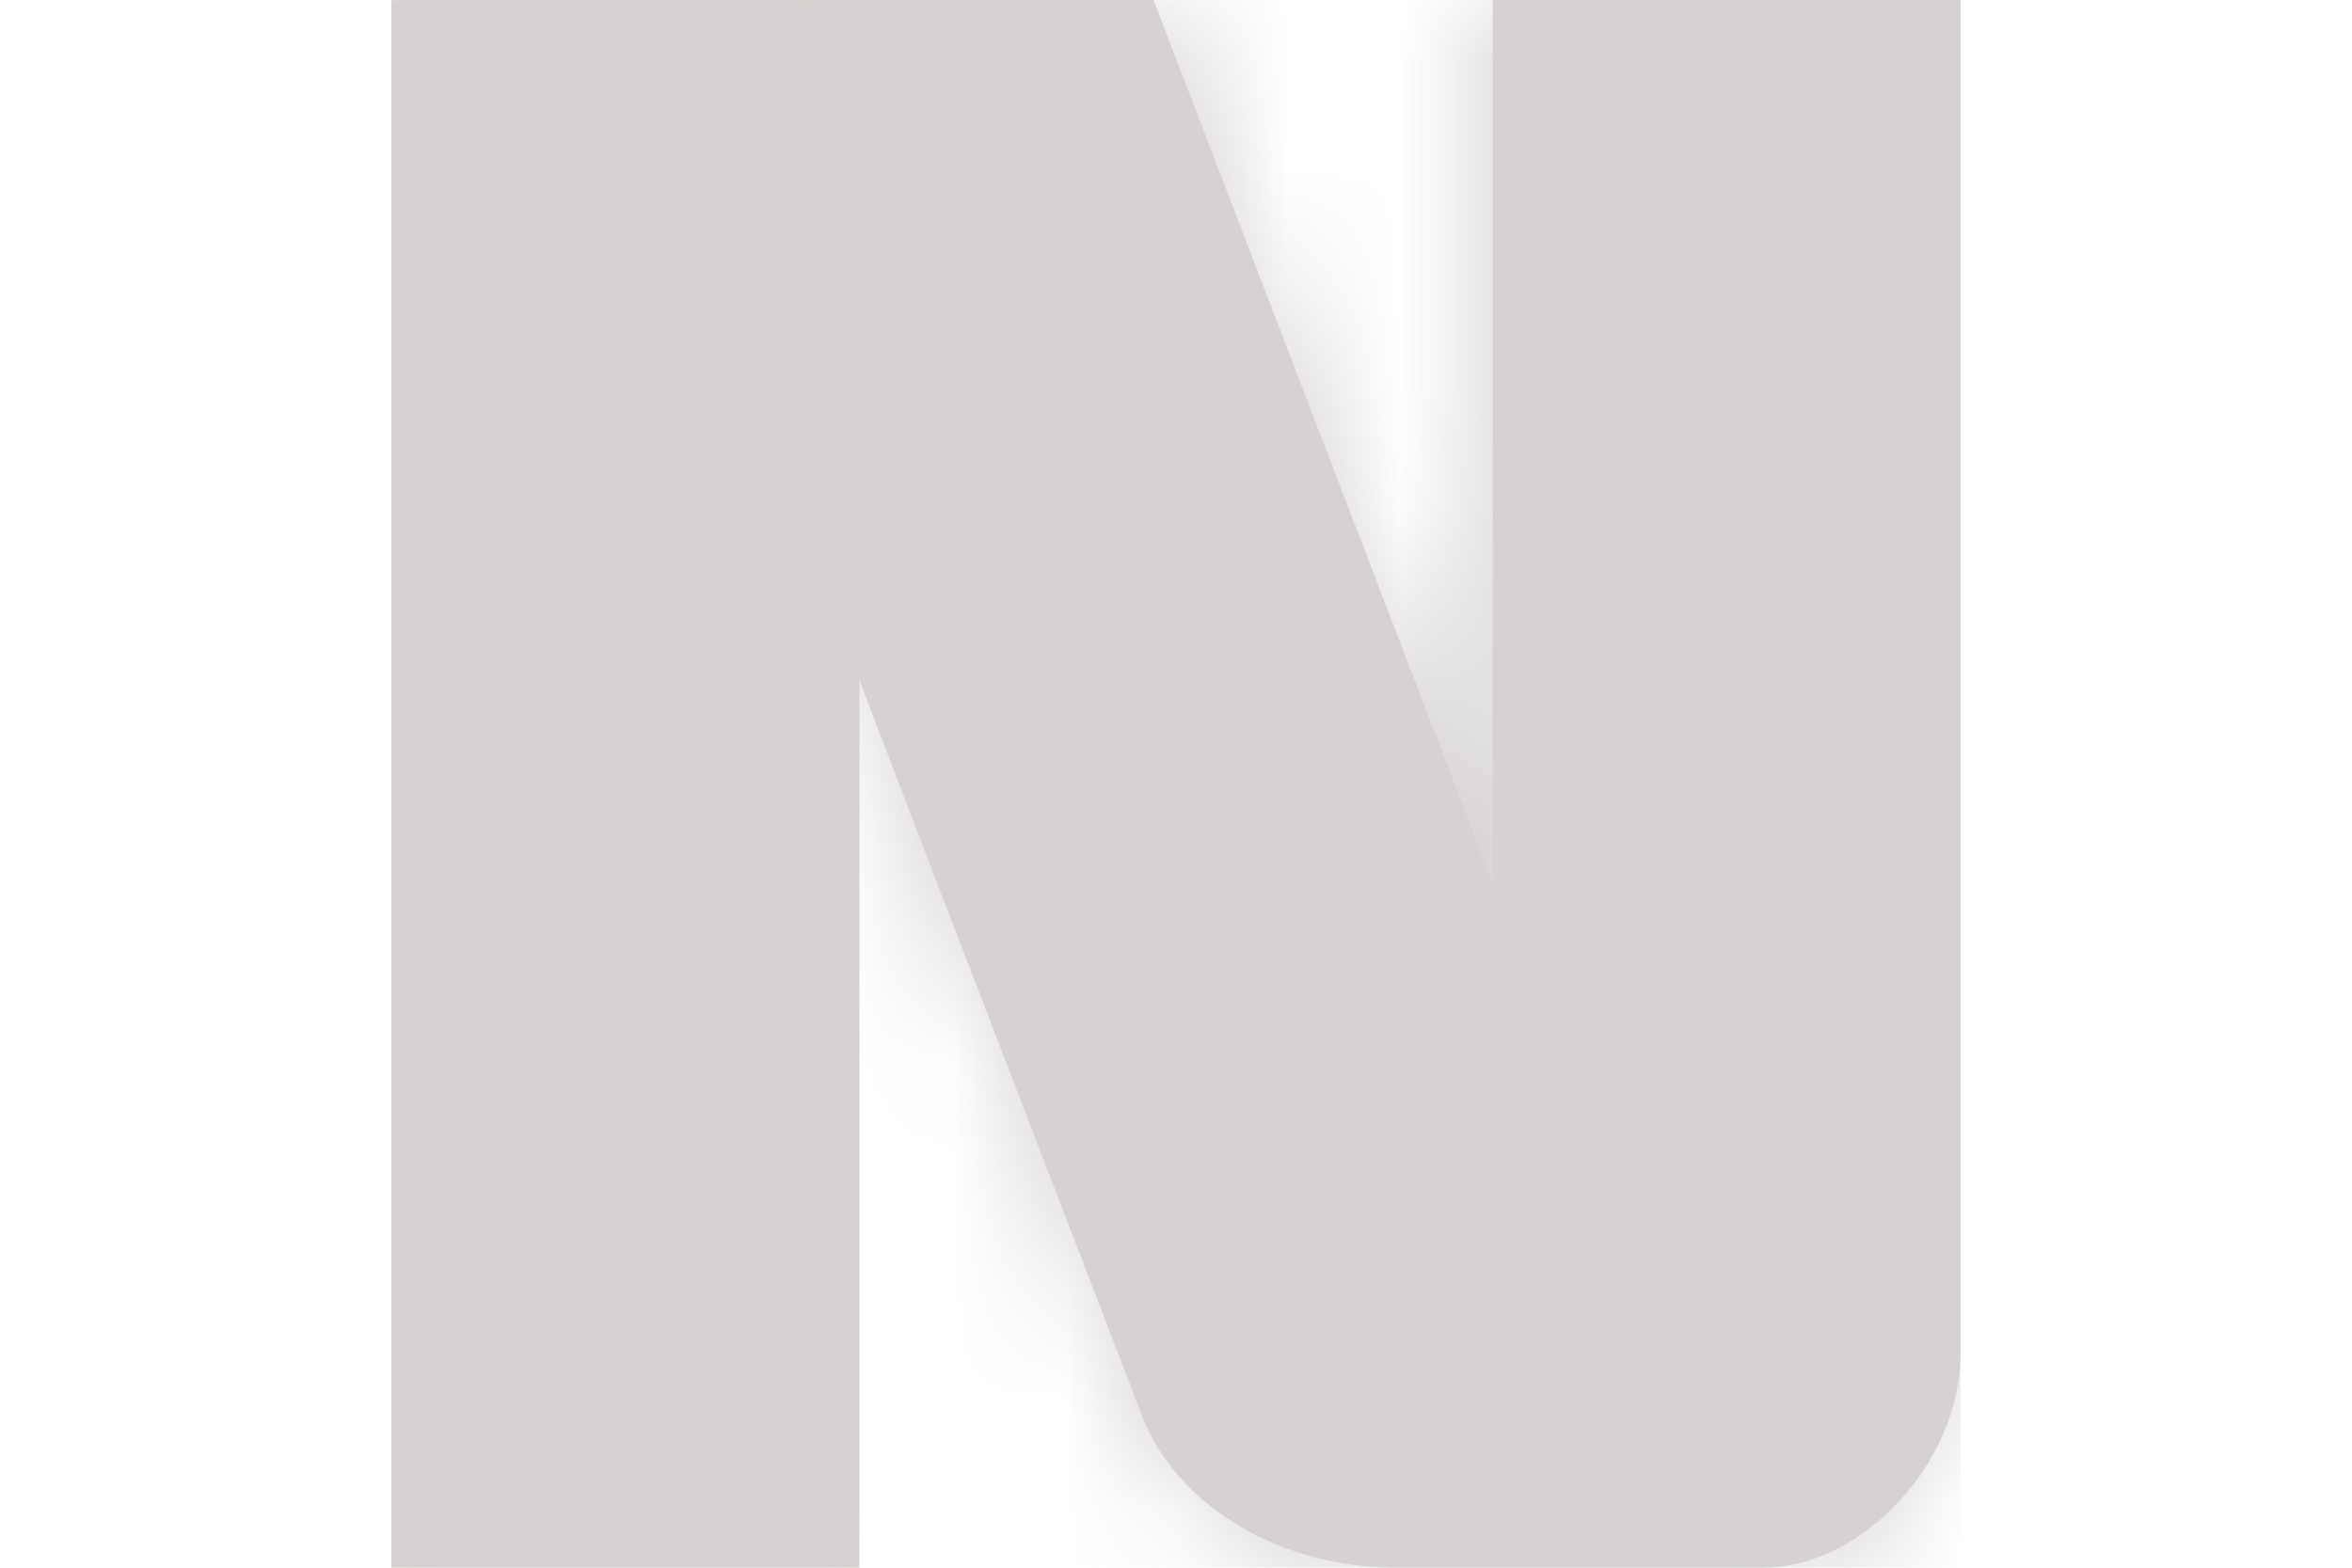 <svg width="21" height="14" viewBox="0 0 21 14" fill="none" xmlns="http://www.w3.org/2000/svg">
<path d="M7.673 0.001H3.495V14H7.673V0.001Z" fill="#D5D2D1"/>
<mask id="mask0_8_106" style="mask-type:luminance" maskUnits="userSpaceOnUse" x="3" y="0" width="5" height="15">
<path d="M7.673 0.001H3.495V14H7.673V0.001Z" fill="white"/>
</mask>
<g mask="url(#mask0_8_106)">
<path d="M7.673 0.001H3.495V14H7.673V0.001Z" fill="#D5D2D1"/>
</g>
<path d="M5.354 0.001L8.156 7.336L10.219 12.699C10.551 13.474 11.453 14 12.462 14H15.735C16.626 14 17.506 13.069 17.506 12.072V-0H13.328V7.883L13.218 7.605L10.299 0.001L5.354 0.001L5.354 0.001Z" fill="#D5D2D1"/>
<mask id="mask1_8_106" style="mask-type:luminance" maskUnits="userSpaceOnUse" x="5" y="-1" width="13" height="15">
<path d="M5.354 0.001L8.156 7.336L10.219 12.699C10.551 13.474 11.453 14 12.462 14H15.735C16.626 14 17.506 13.069 17.506 12.072V-0H13.328V7.883L13.218 7.605L10.299 0.001L5.354 0.001L5.354 0.001Z" fill="white"/>
</mask>
<g mask="url(#mask1_8_106)">
<path d="M5.354 0.001L17.505 0.001L17.505 14H5.354L5.354 0.001Z" fill="#D5D2D1"/>
</g>
</svg>
